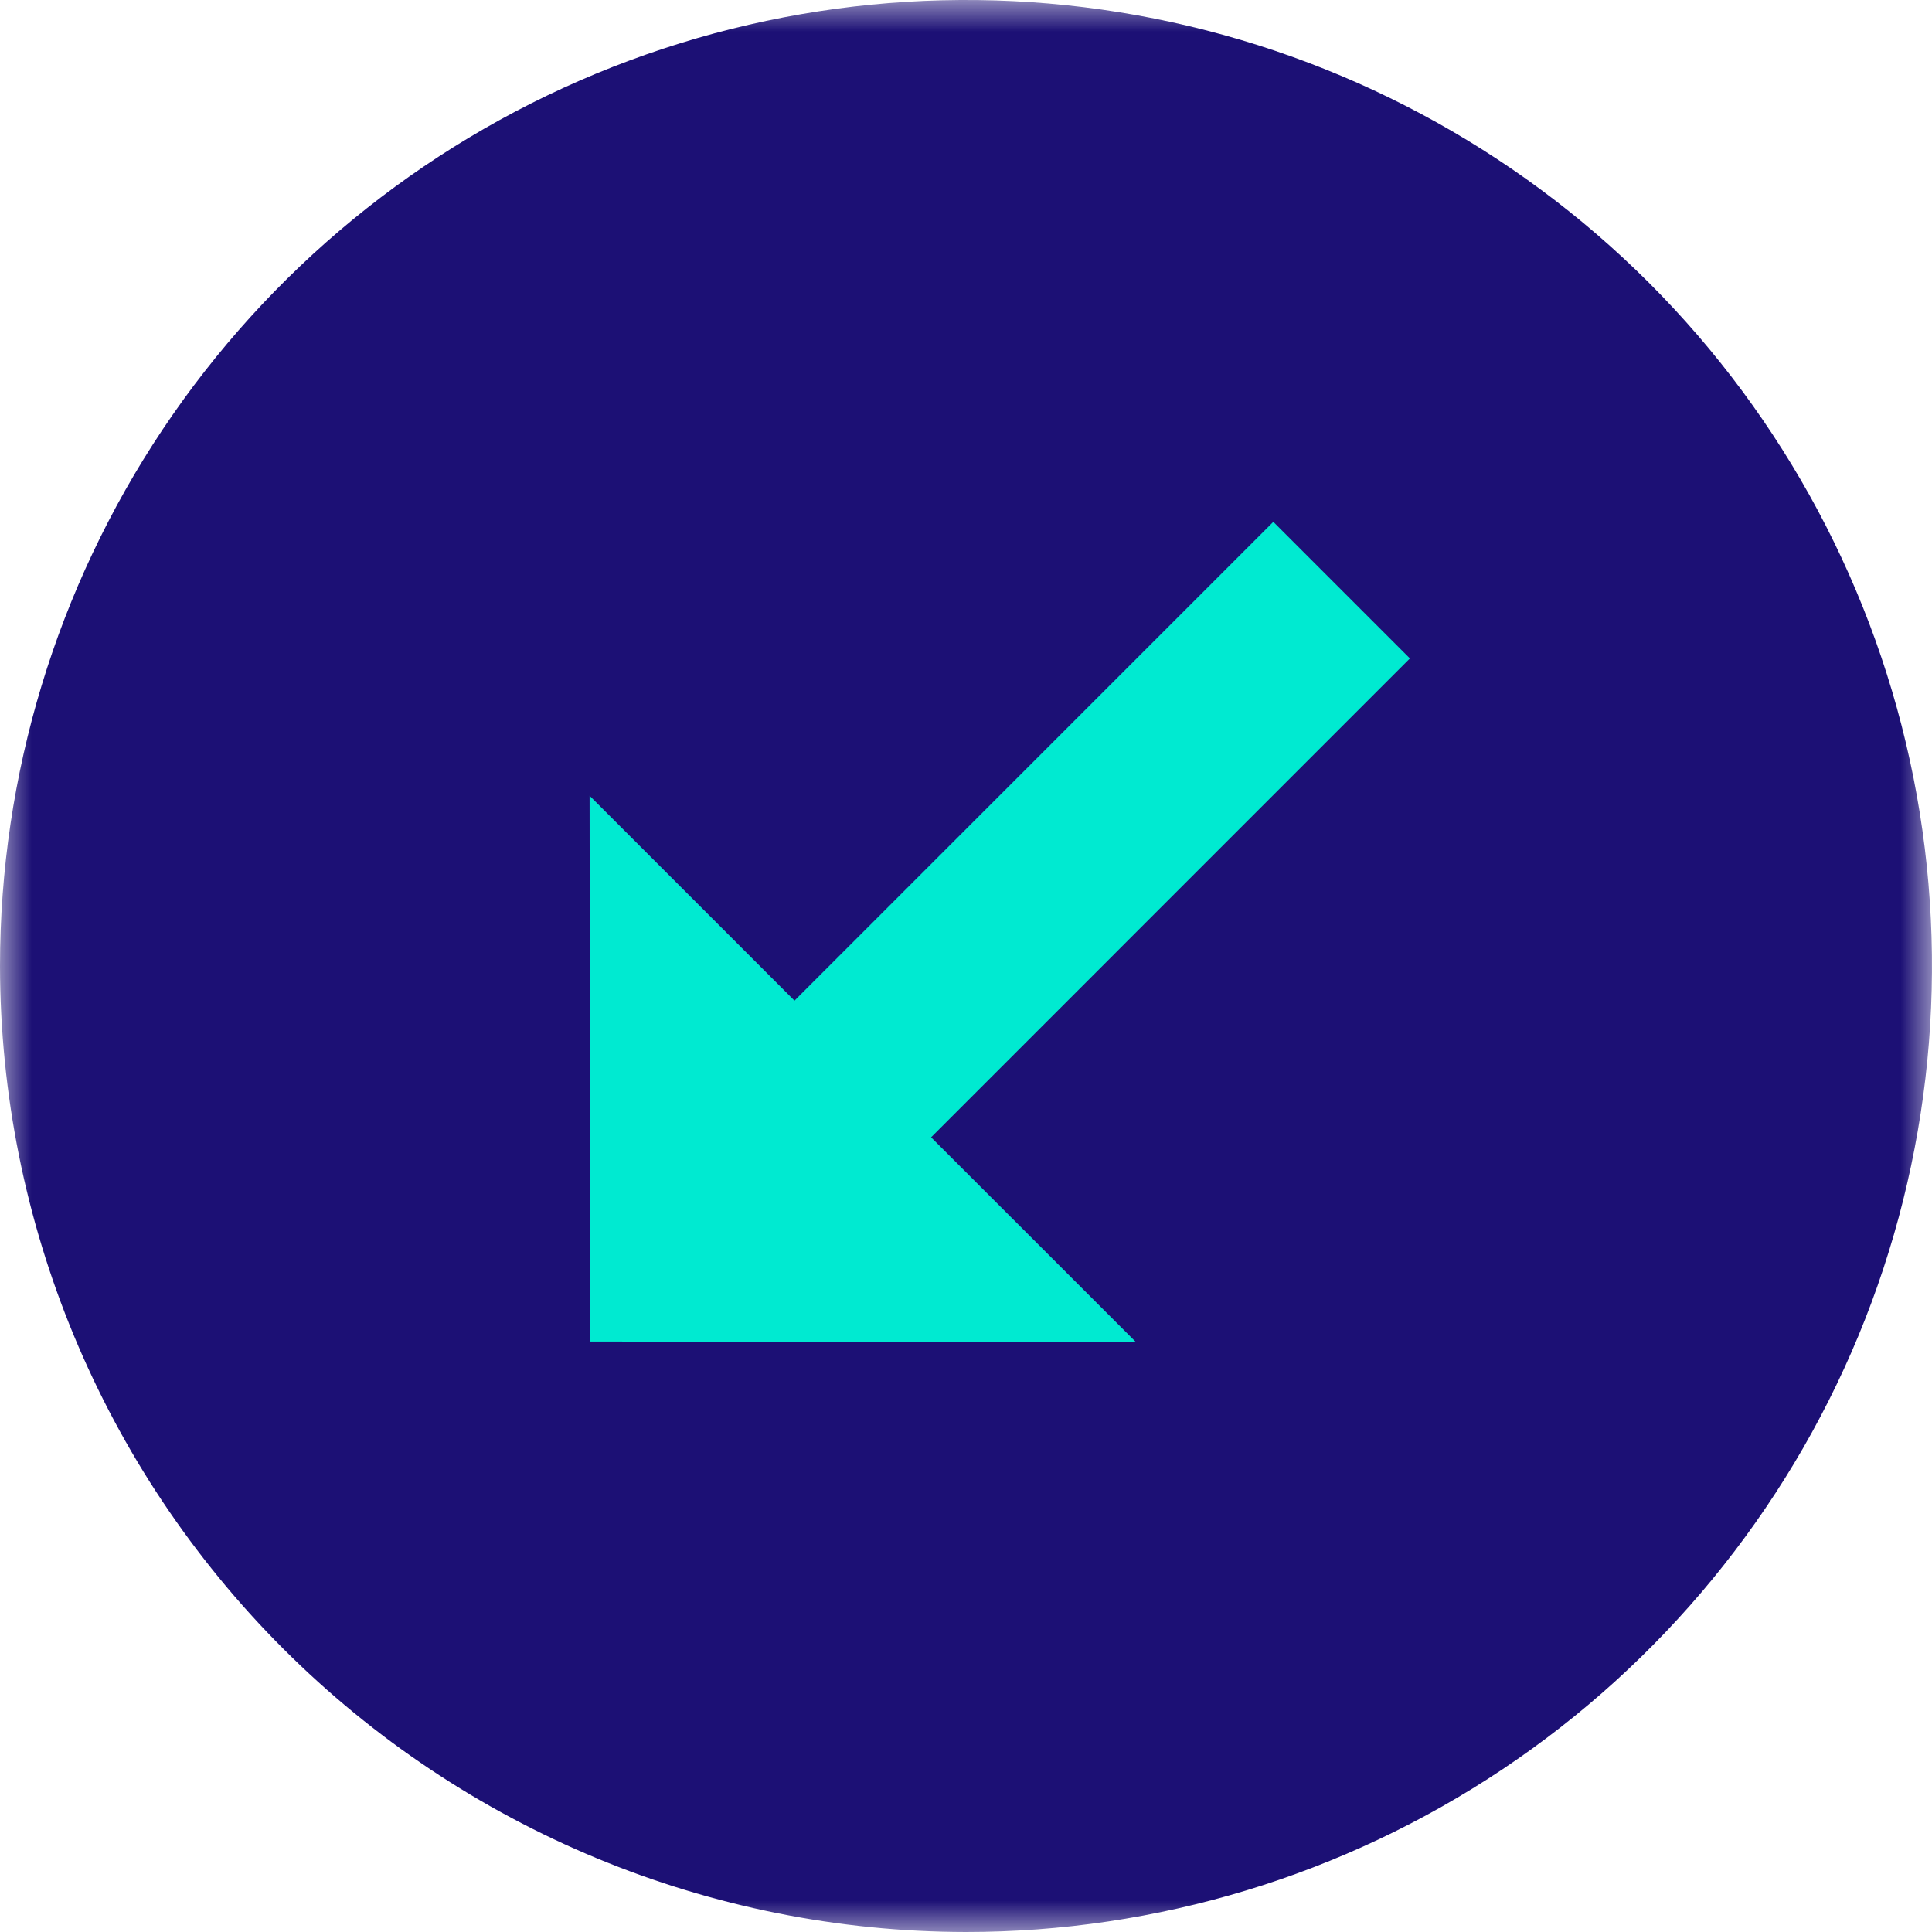 <svg width="30" height="30" viewBox="0 0 30 30" fill="none" xmlns="http://www.w3.org/2000/svg">
<g id="Customers-1" clip-path="url(#clip0_708_925)">
<g id="Clip path group">
<mask id="mask0_708_925" style="mask-type:luminance" maskUnits="userSpaceOnUse" x="0" y="0" width="30" height="30">
<g id="clip0_708_715">
<path id="Vector" d="M0 30L30 30L30 0L0 0L0 30Z" fill="white"/>
</g>
</mask>
<g mask="url(#mask0_708_925)">
<g id="Group">
<path id="Vector_2" d="M14.999 30C17.965 30 20.866 29.12 23.333 27.472C25.8 25.824 27.722 23.482 28.858 20.741C29.993 18 30.29 14.984 29.712 12.074C29.133 9.164 27.704 6.491 25.607 4.393C23.509 2.295 20.836 0.867 17.926 0.288C15.016 -0.291 12 0.007 9.259 1.142C6.518 2.277 4.176 4.2 2.527 6.667C0.879 9.134 -0 12.034 7.65808e-08 15.001C0.005 18.977 1.587 22.79 4.398 25.601C7.21 28.413 11.022 29.995 14.999 30Z" fill="#1C1075"/>
<path id="Vector_3" d="M17.64 20.841L9.165 20.831L9.155 12.356L12.337 15.538L19.772 8.103L21.893 10.224L14.458 17.66L17.64 20.841Z" fill="#00EAD1"/>
</g>
</g>
</g>
</g>
<defs>
<clipPath id="clip0_708_925">
<rect width="30" height="30" fill="white"/>
</clipPath>
</defs>
</svg>
